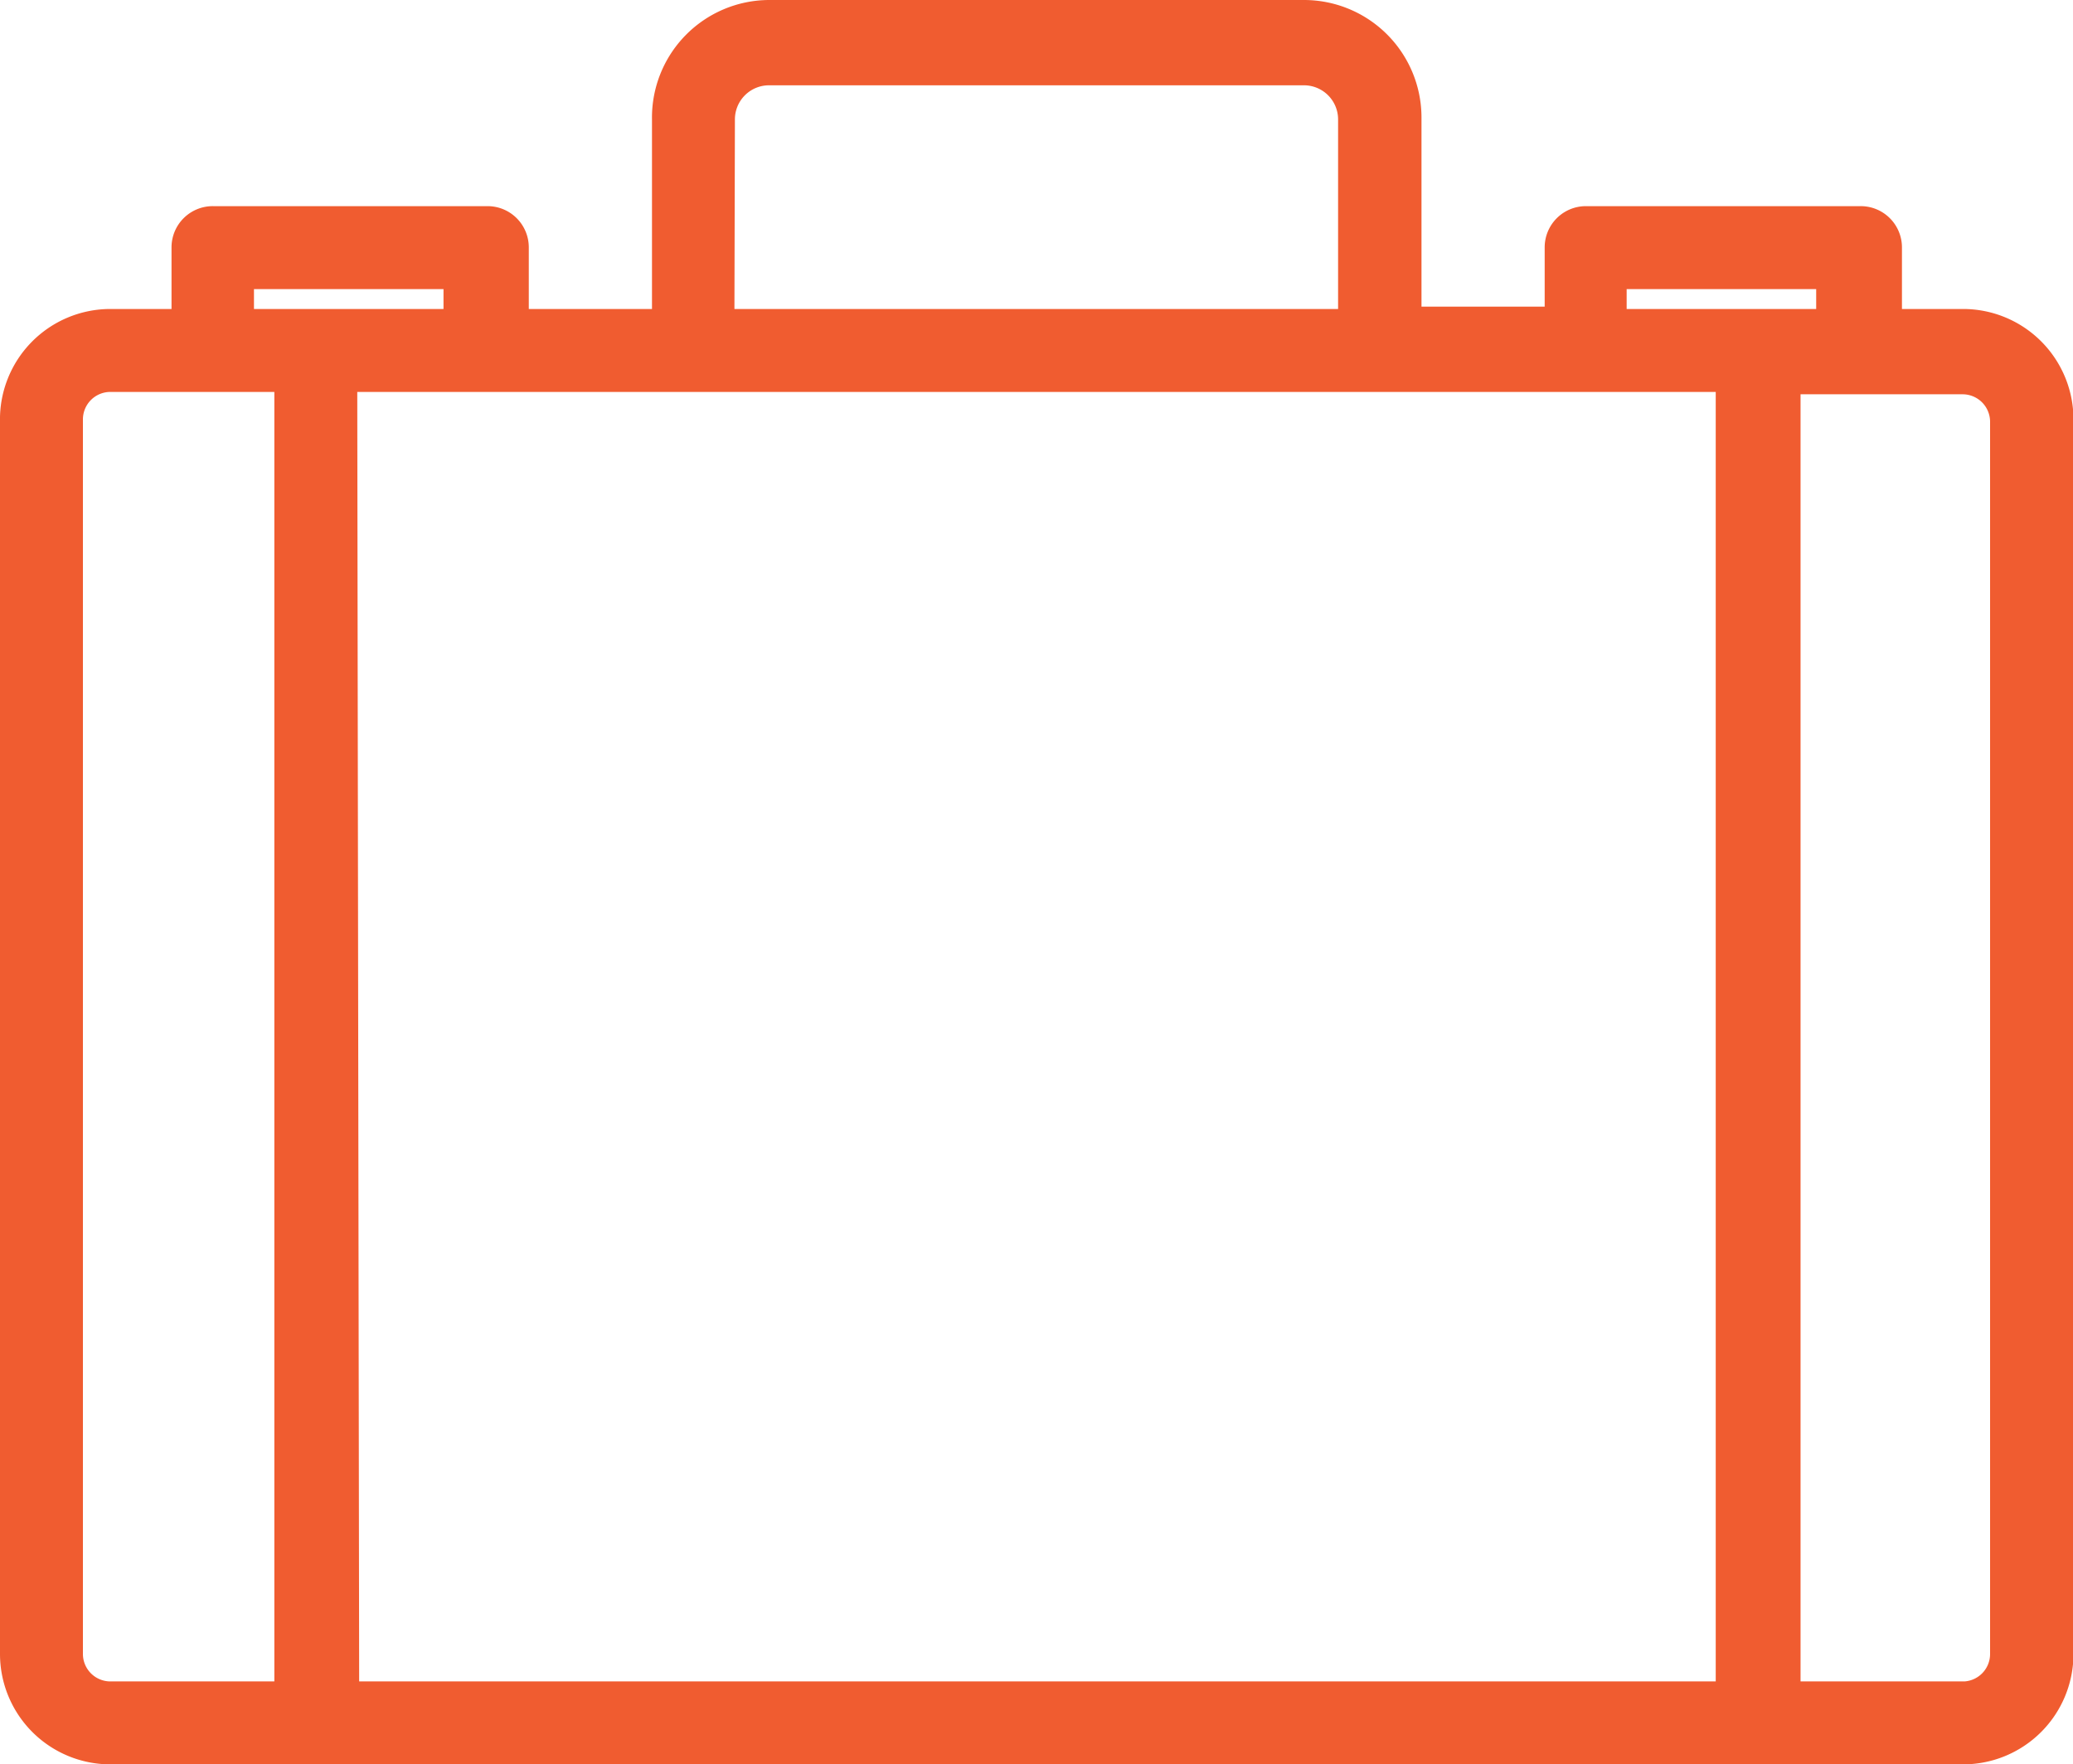 <svg xmlns="http://www.w3.org/2000/svg" viewBox="0 0 43.75 37.23"><defs><style>.cls-1{fill:#f05c30;}</style></defs><title>ExcellentTimeOff</title><g id="Layer_2" data-name="Layer 2"><g id="Industries"><g id="Page-1"><g id="Icons"><g id="Briefcase"><path class="cls-1" d="M41.42,37.23H2.33A2.33,2.33,0,0,1,0,34.9v-26A2.33,2.33,0,0,1,2.33,6.52H3.62V5.22a.87.87,0,0,1,.88-.87h5.79a.87.87,0,0,1,.87.87v1.3h2.6v-4A2.48,2.48,0,0,1,16.23,0H27.52A2.48,2.48,0,0,1,30,2.47v4h2.6V5.22a.87.87,0,0,1,.87-.87h5.79a.87.87,0,0,1,.88.87v1.3h1.29a2.33,2.33,0,0,1,2.33,2.33V34.9A2.33,2.33,0,0,1,41.42,37.23ZM38,35.48h3.46A.58.58,0,0,0,42,34.9v-26a.58.58,0,0,0-.58-.58H38Zm-30.42,0H36.21V8.27H7.54ZM2.33,8.27a.58.58,0,0,0-.58.58V34.9a.58.58,0,0,0,.58.58H5.79V8.27Zm32-1.75h4V6.1h-4Zm-18.83,0H28.24v-4a.72.72,0,0,0-.72-.72H16.23a.72.72,0,0,0-.72.72Zm-10.14,0h4V6.1h-4Z"/></g></g></g></g></g></svg>